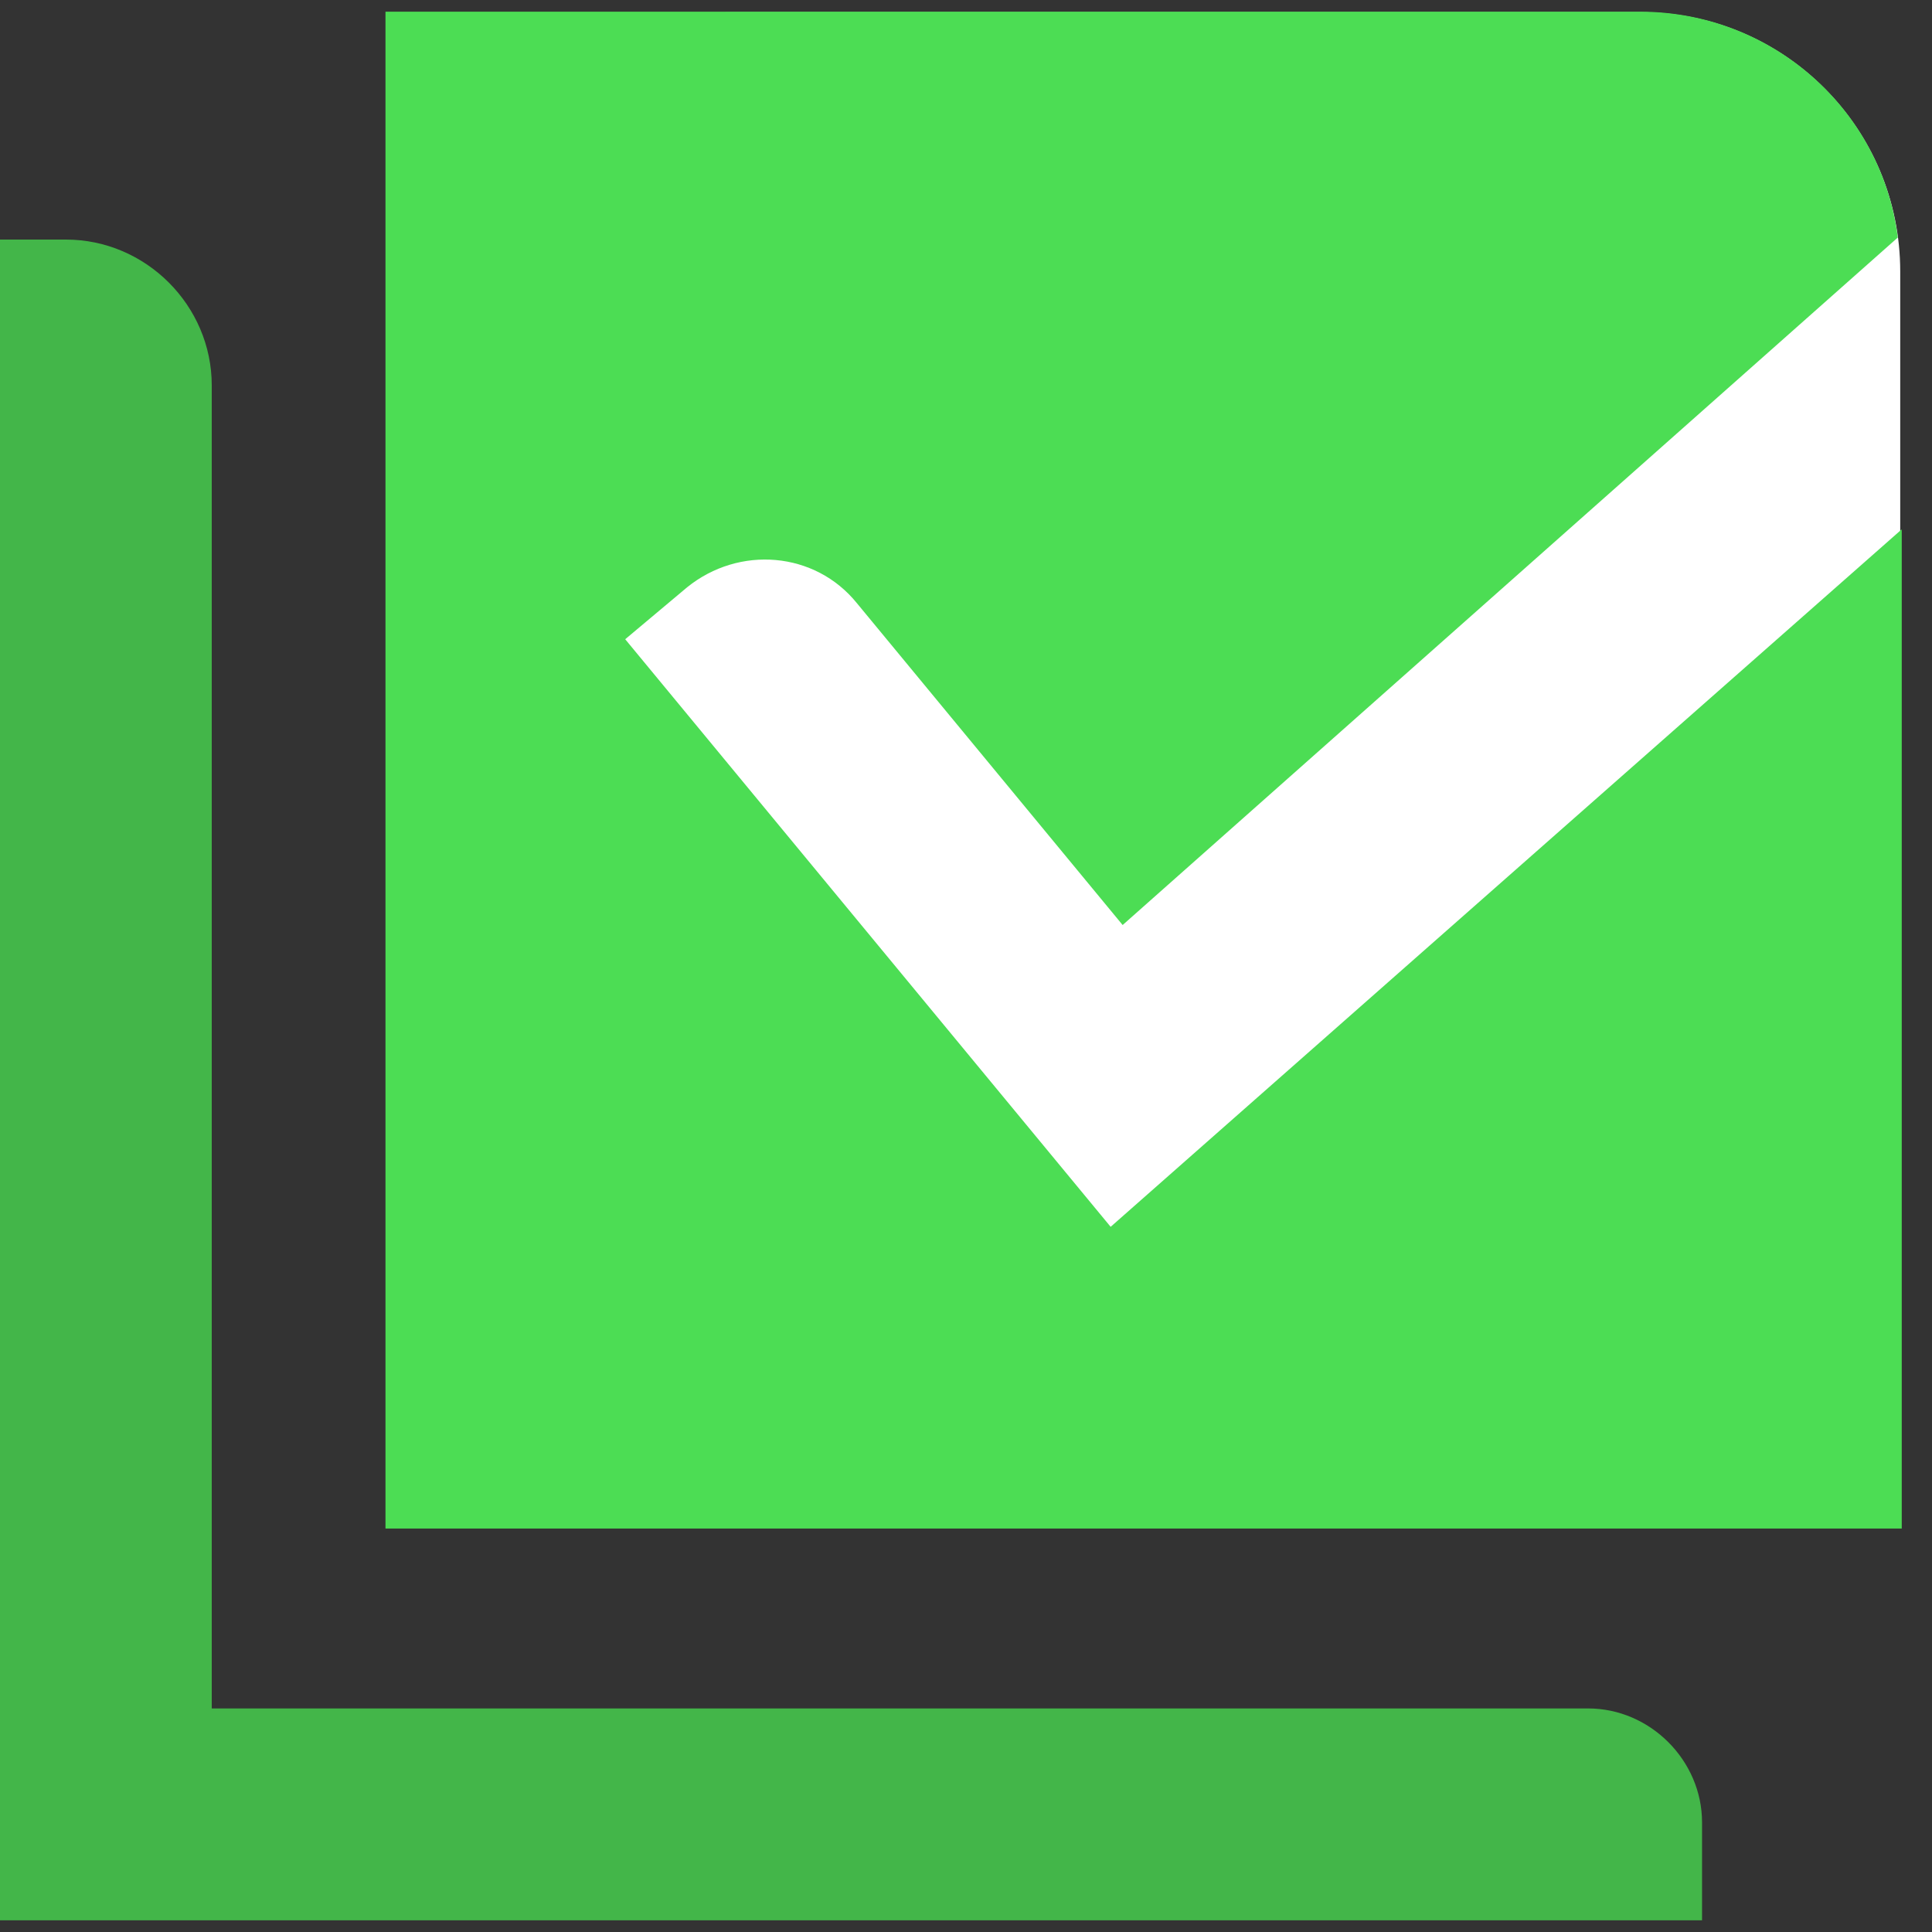 <svg width="38" height="38" viewBox="0 0 38 38" fill="none" xmlns="http://www.w3.org/2000/svg">
<rect x="0" y="0" width="38" height="38" fill="#333333" stroke="none"/>
<path d="M33.477 37.77H-0V4.712H1.296C2.868 4.712 4.165 6.009 4.165 7.581V33.603H31.237C32.455 33.603 33.477 34.625 33.477 35.844V37.77Z" fill="#43B649"/>
<path d="M9.32 5.341C9.32 2.524 11.603 0.24 14.421 0.24H32.274C35.092 0.24 37.375 2.524 37.375 5.341V23.195C37.375 26.012 35.092 28.296 32.274 28.296H14.421C11.603 28.296 9.32 26.012 9.32 23.195V5.341Z" fill="white"/>
<path d="M21.845 24.13L12.297 12.573L13.515 11.551C14.537 10.725 16.03 10.843 16.855 11.865L22.081 18.194L37.327 4.672C37.012 2.156 34.851 0.23 32.258 0.23H7.582V30.065H37.405V10.411L21.845 24.13Z" fill="#4CDD54"/>
</svg>

